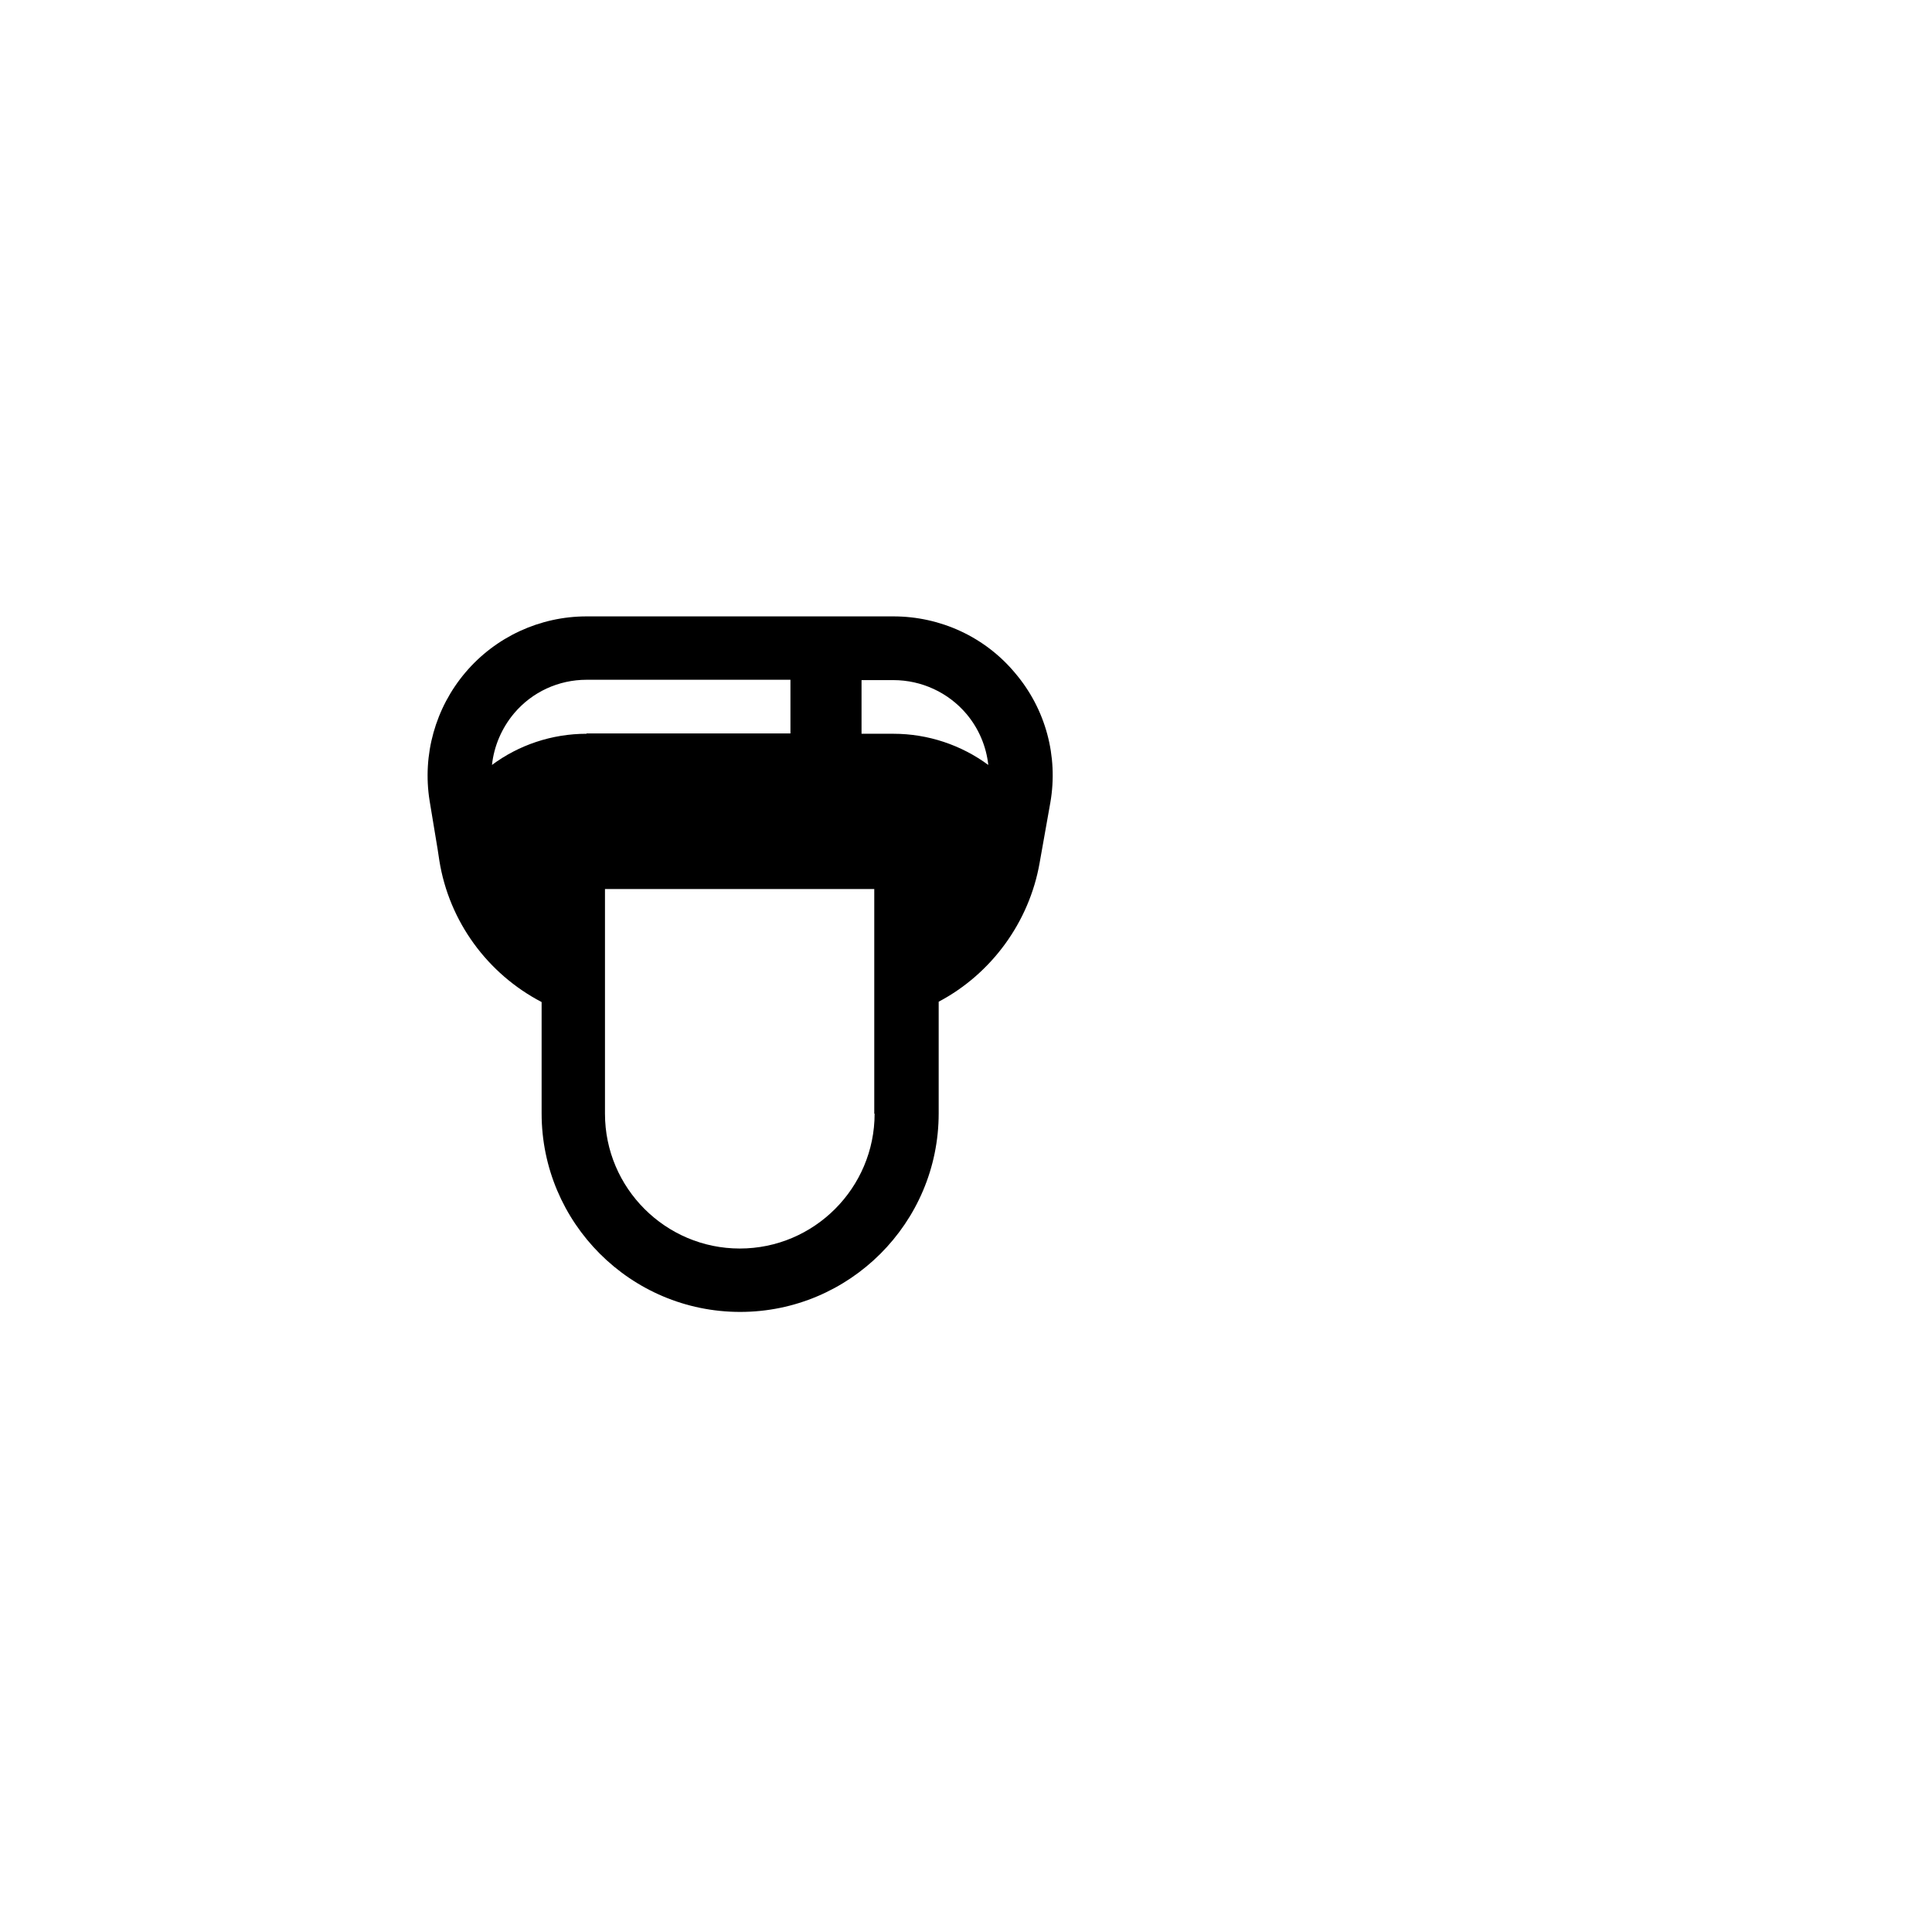 <?xml version="1.0" encoding="UTF-8"?>
<!-- Uploaded to: SVG Repo, www.svgrepo.com, Generator: SVG Repo Mixer Tools -->
<svg fill="#000000" width="800px" height="800px" version="1.1" viewBox="144 144 512 512" xmlns="http://www.w3.org/2000/svg">
 <path d="m413.02 322.37c-8-9.598-19.816-15.02-32.262-15.02h-81.316c-12.352 0-24.086 5.422-32.082 14.84-8 9.422-11.465 21.863-9.508 34.039l2.133 12.887 0.445 2.934c2.578 16.176 12.797 30.039 27.105 37.504v29.504c0 28.973 23.551 52.613 52.613 52.613 28.973 0 52.613-23.551 52.613-52.613v-29.594c13.953-7.375 23.996-21.062 26.75-36.793l2.844-15.996c2.129-12.266-1.25-24.797-9.336-34.305zm-113.58 16.086c-9.242 0-18.039 3.023-25.062 8.266 0.535-4.977 2.578-9.777 5.867-13.688 4.801-5.688 11.82-8.887 19.195-8.887h54.035v14.219h-54.035zm76.34 100.69c0 19.641-15.996 35.727-35.727 35.727-19.641 0-35.727-15.996-35.727-35.727v-59.543h71.363v59.543zm4.977-100.69h-8.441v-14.219h8.441c7.465 0 14.574 3.289 19.375 8.977 3.289 3.91 5.242 8.621 5.777 13.508-7.113-5.246-15.91-8.266-25.152-8.266z"/>
</svg>